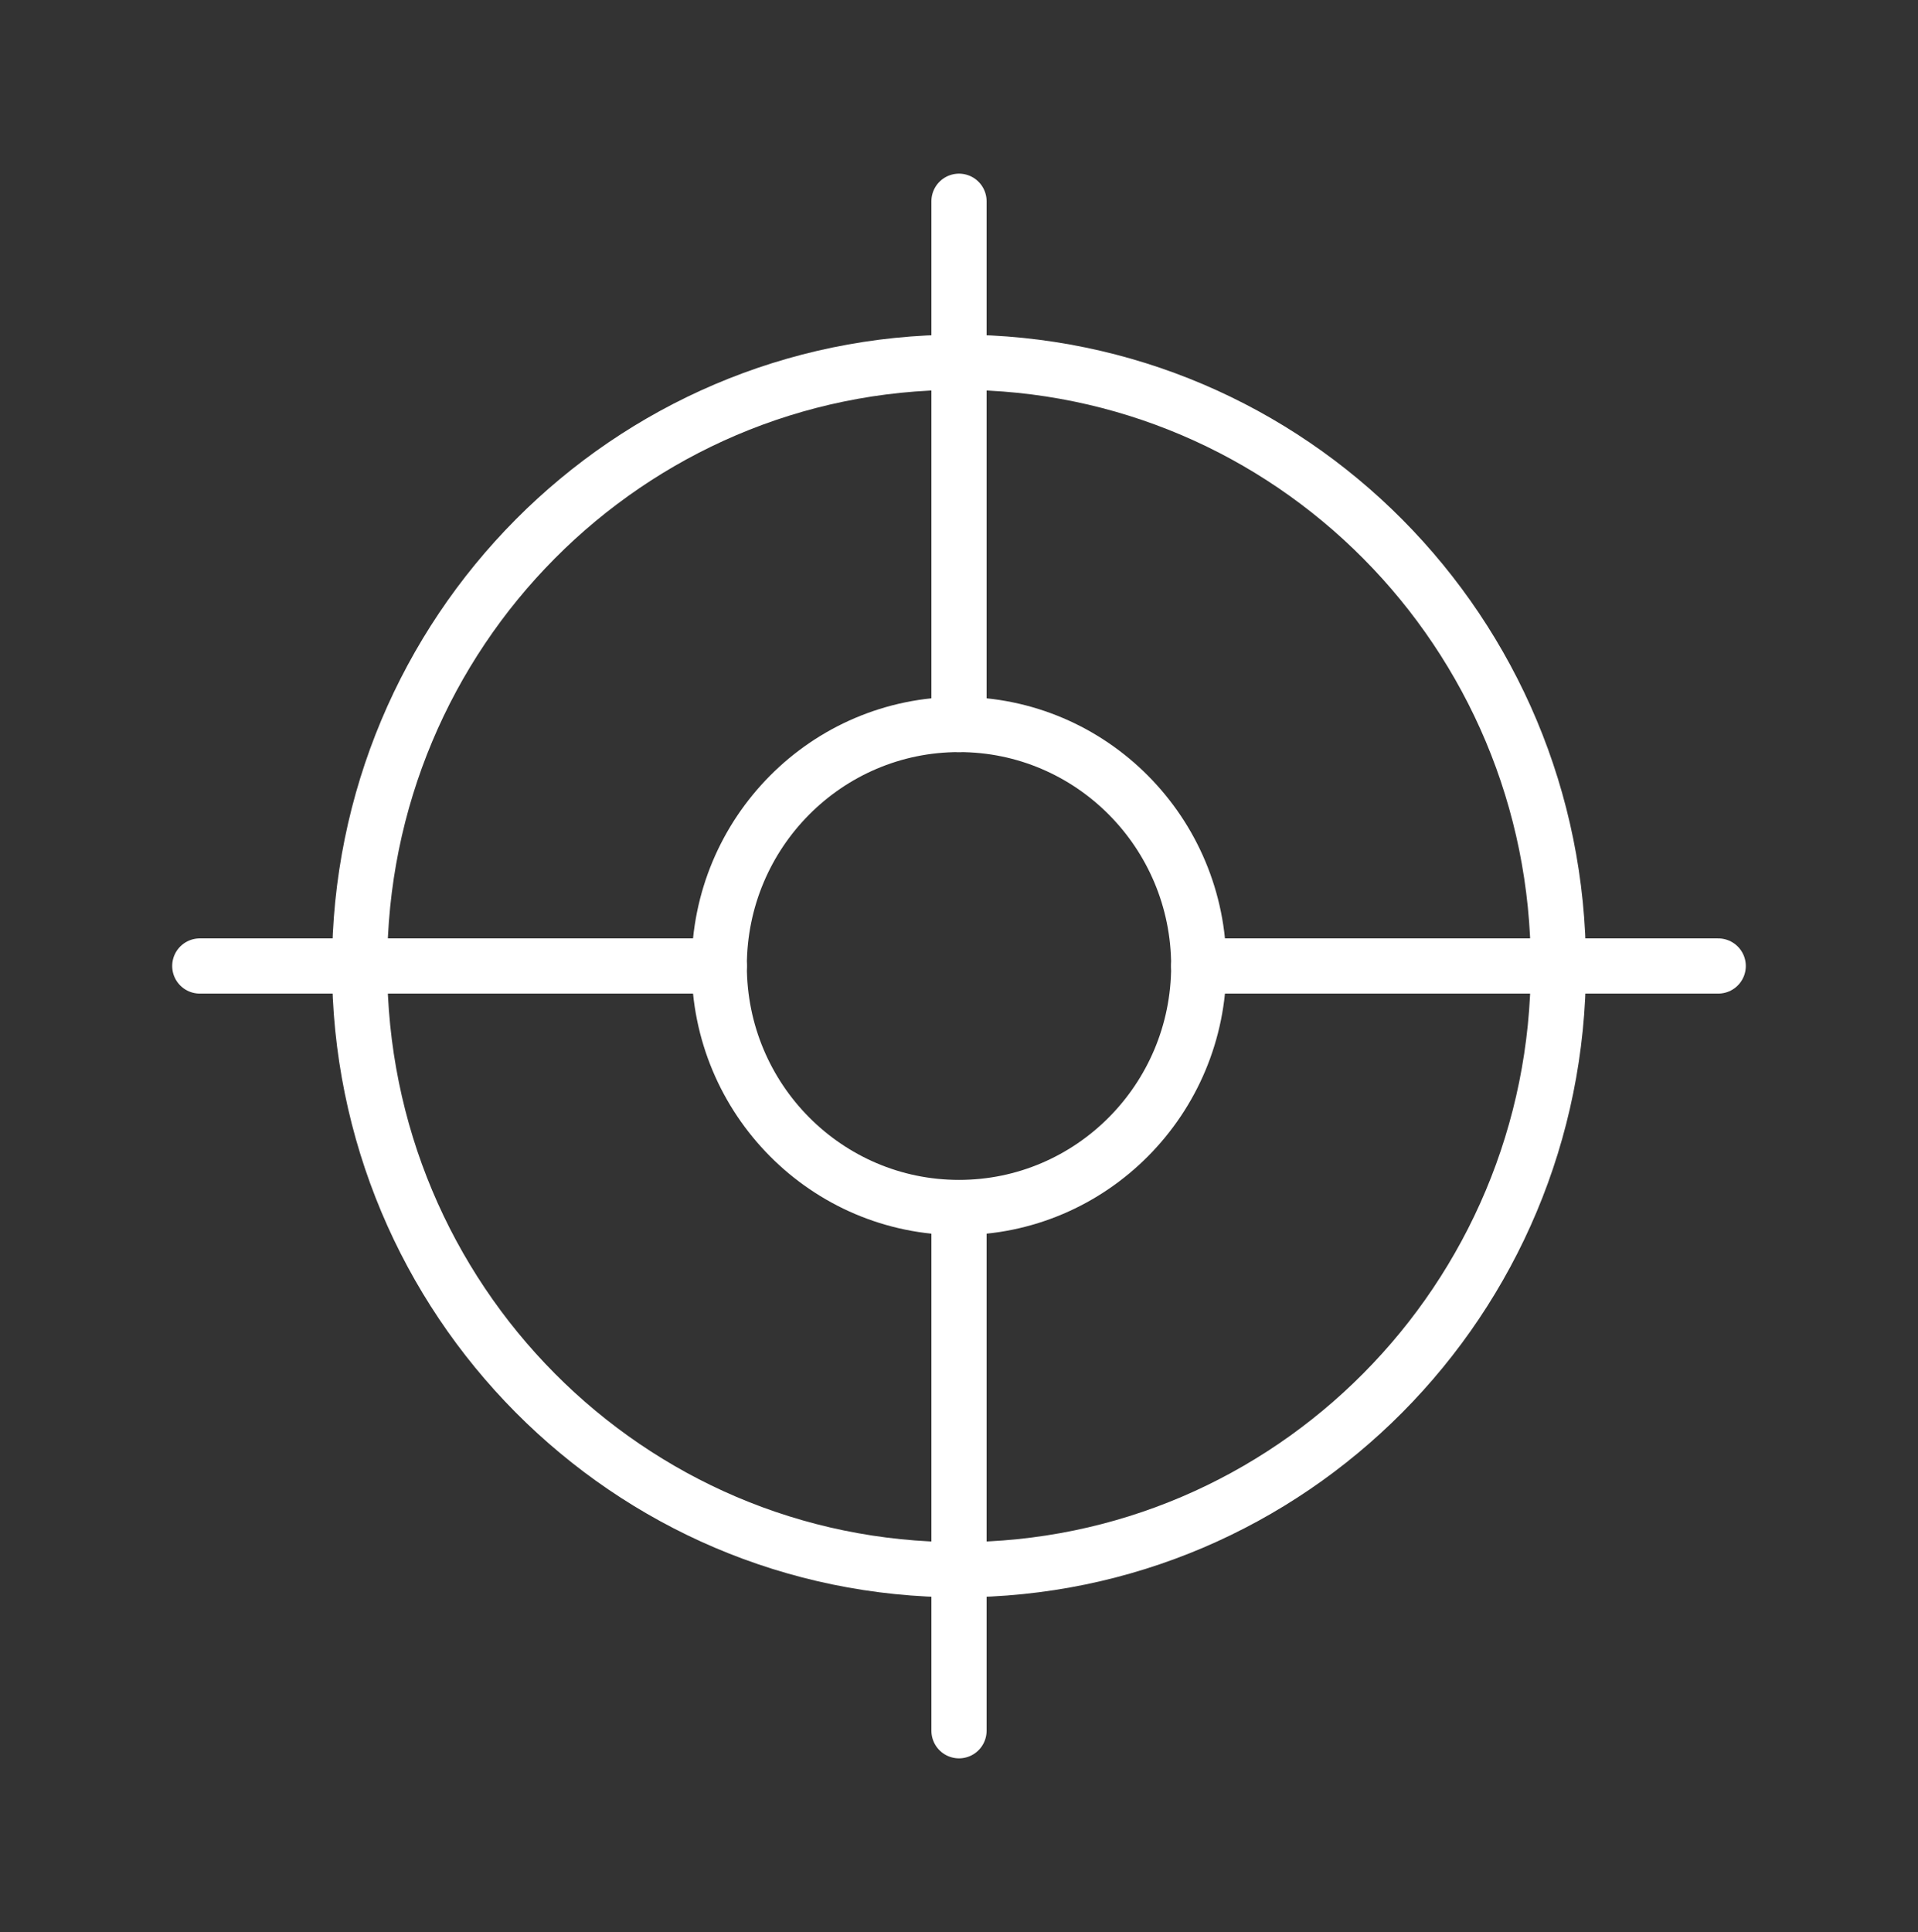 <svg width="139" height="140" viewBox="0 0 139 140" fill="none" xmlns="http://www.w3.org/2000/svg">
<rect x="0" y="0" width="139" height="140" fill="#333333" stroke="none"/>
<path d="M112.937 70C112.937 94.165 93.492 113.75 69.5 113.75C45.508 113.75 26.062 94.165 26.062 70C26.062 45.835 45.508 26.25 69.5 26.25C93.492 26.25 112.937 45.835 112.937 70Z" stroke="white" stroke-width="4" stroke-linecap="round" stroke-linejoin="round"/>
<path d="M14.479 70H52.125" stroke="white" stroke-width="4" stroke-linecap="round" stroke-linejoin="round"/>
<path d="M69.5 125.417V87.796" stroke="white" stroke-width="4" stroke-linecap="round" stroke-linejoin="round"/>
<path d="M124.521 70H86.875" stroke="white" stroke-width="4" stroke-linecap="round" stroke-linejoin="round"/>
<path d="M69.5 14.584V52.5" stroke="white" stroke-width="4" stroke-linecap="round" stroke-linejoin="round"/>
<path d="M86.875 70C86.875 79.662 79.092 87.5 69.5 87.5C59.908 87.5 52.125 79.662 52.125 70C52.125 60.339 59.908 52.5 69.5 52.5C79.092 52.5 86.875 60.339 86.875 70Z" stroke="white" stroke-width="4" stroke-linecap="round" stroke-linejoin="round"/>
</svg>
